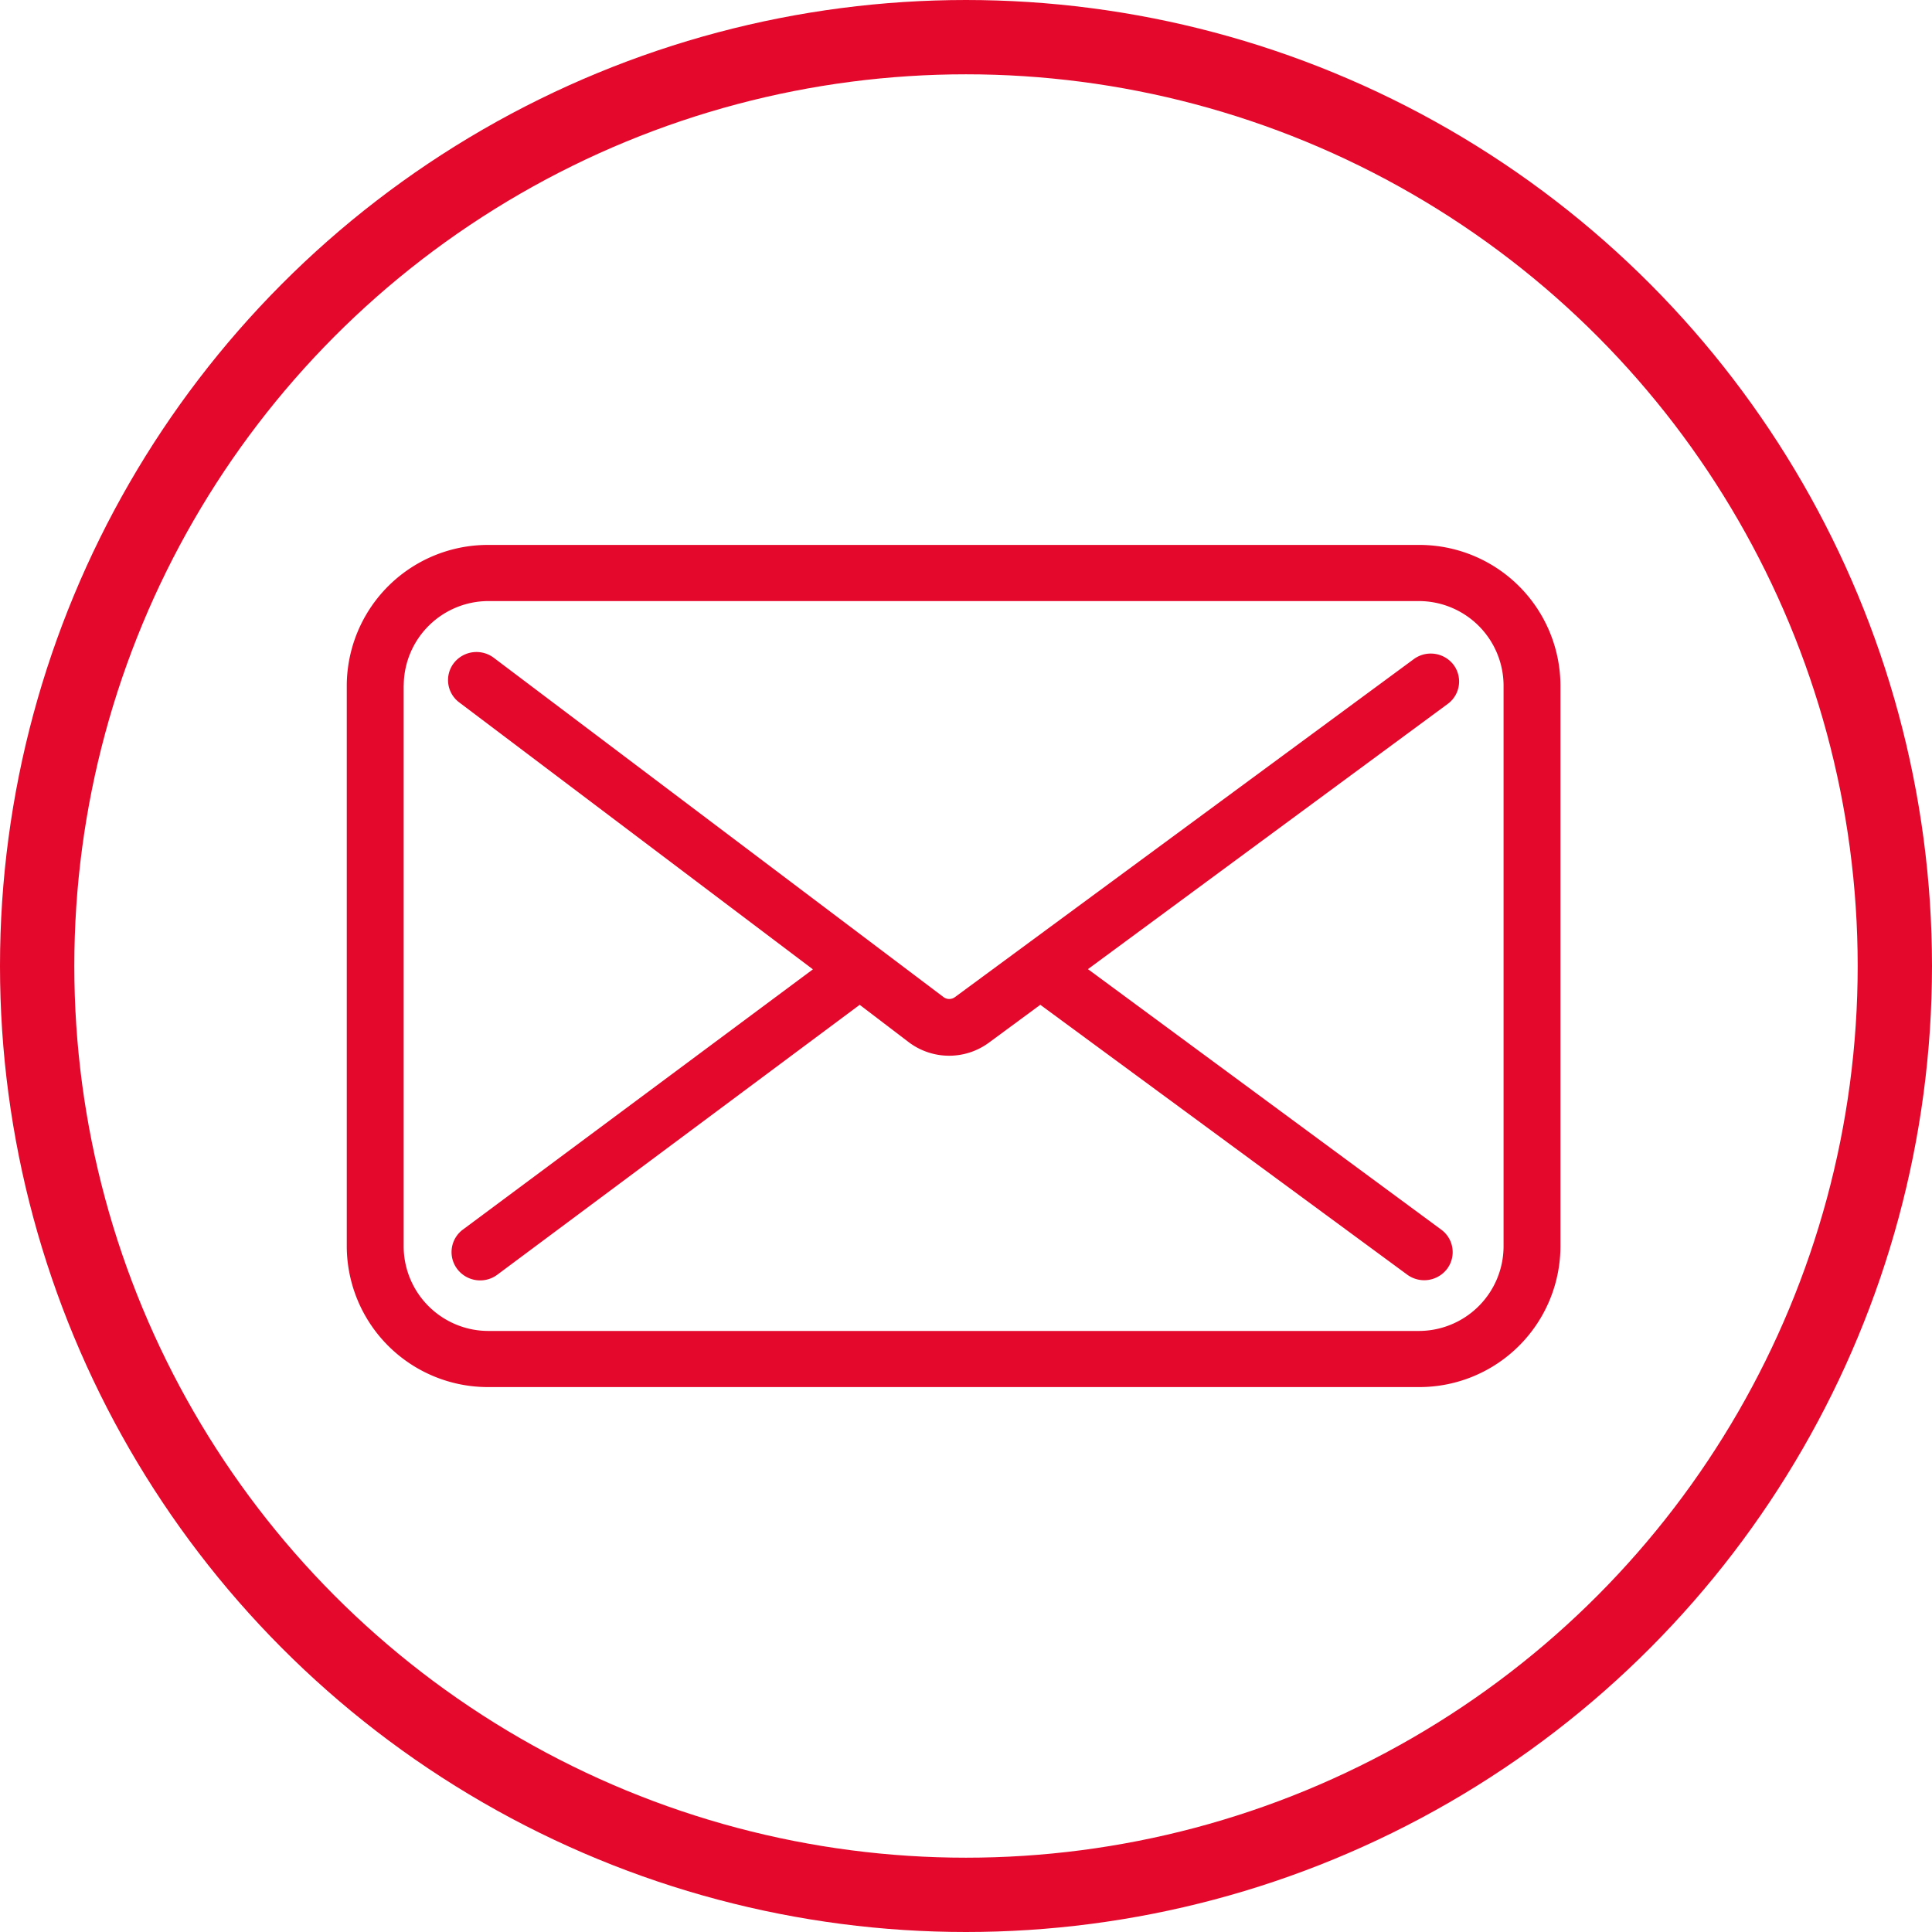 <svg xmlns="http://www.w3.org/2000/svg" width="78" height="78" viewBox="0 0 78 78">
  <g id="icon-email" transform="translate(-803 -1405)">
    <g id="Elipse_9" data-name="Elipse 9" transform="translate(803 1405)" fill="none" stroke="#e3082c" stroke-width="3">
      <circle cx="39" cy="39" r="39" stroke="none"/>
      <circle cx="39" cy="39" r="37.5" fill="none"/>
    </g>
    <g id="Vector_Smart_Object" data-name="Vector Smart Object" transform="translate(436 -139)">
      <g id="Vector_Smart_Object-2" data-name="Vector Smart Object" transform="translate(381 1558.822)">
        <path id="Caminho_29" data-name="Caminho 29" d="M44.686,12.025a1.158,1.158,0,0,0-1.607-.231h0L24.554,25.44a.387.387,0,0,1-.459,0L5.934,11.734a1.159,1.159,0,0,0-1.61.213,1.124,1.124,0,0,0,.216,1.589L18.819,24.314,4.7,34.816a1.13,1.13,0,0,0-.235,1.6,1.166,1.166,0,0,0,1.617.232h0l14.635-10.9L22.7,27.253a2.708,2.708,0,0,0,3.227.023l2.083-1.534,14.807,10.9a1.159,1.159,0,0,0,1.608-.23,1.124,1.124,0,0,0-.234-1.587h0L29.924,24.31,44.452,13.6a1.123,1.123,0,0,0,.234-1.575Z" fill="none"/>
        <path id="Caminho_30" data-name="Caminho 30" d="M43.258,7.178H5.742A5.7,5.7,0,0,0,0,12.844V35.511a5.7,5.7,0,0,0,5.742,5.667H43.258A5.7,5.7,0,0,0,49,35.511h0V12.844a5.7,5.7,0,0,0-5.742-5.666ZM46.7,35.511a3.423,3.423,0,0,1-3.445,3.4H5.742a3.423,3.423,0,0,1-3.445-3.4V12.844a3.423,3.423,0,0,1,3.445-3.4H43.258a3.423,3.423,0,0,1,3.445,3.4Z" fill="none"/>
      </g>
      <path id="Color_Overlay" data-name="Color Overlay" d="M386.742,1600a5.7,5.7,0,0,1-5.742-5.666v-22.667a5.7,5.7,0,0,1,5.742-5.667h37.516a5.7,5.7,0,0,1,5.742,5.667v22.667a5.7,5.7,0,0,1-5.742,5.666Zm-3.445-28.333v22.667a3.423,3.423,0,0,0,3.445,3.4h37.516a3.423,3.423,0,0,0,3.445-3.4v-22.667a3.422,3.422,0,0,0-3.445-3.4H386.742a3.423,3.423,0,0,0-3.442,3.4Zm3.092,24.026a1.161,1.161,0,0,1-.928-.458,1.131,1.131,0,0,1,.236-1.6l14.122-10.5-14.278-10.777a1.123,1.123,0,0,1-.217-1.589,1.159,1.159,0,0,1,1.61-.213l18.16,13.7a.387.387,0,0,0,.46,0l18.524-13.645h0a1.158,1.158,0,0,1,1.607.231,1.123,1.123,0,0,1-.234,1.575l-14.528,10.71,14.264,10.517a1.124,1.124,0,0,1,.233,1.587,1.159,1.159,0,0,1-1.607.23L409,1584.566l-2.082,1.534a2.707,2.707,0,0,1-3.227-.022l-1.983-1.511-14.635,10.9a1.153,1.153,0,0,1-.686.226Z" fill="#e3082c"/>
    </g>
  </g>
</svg>
